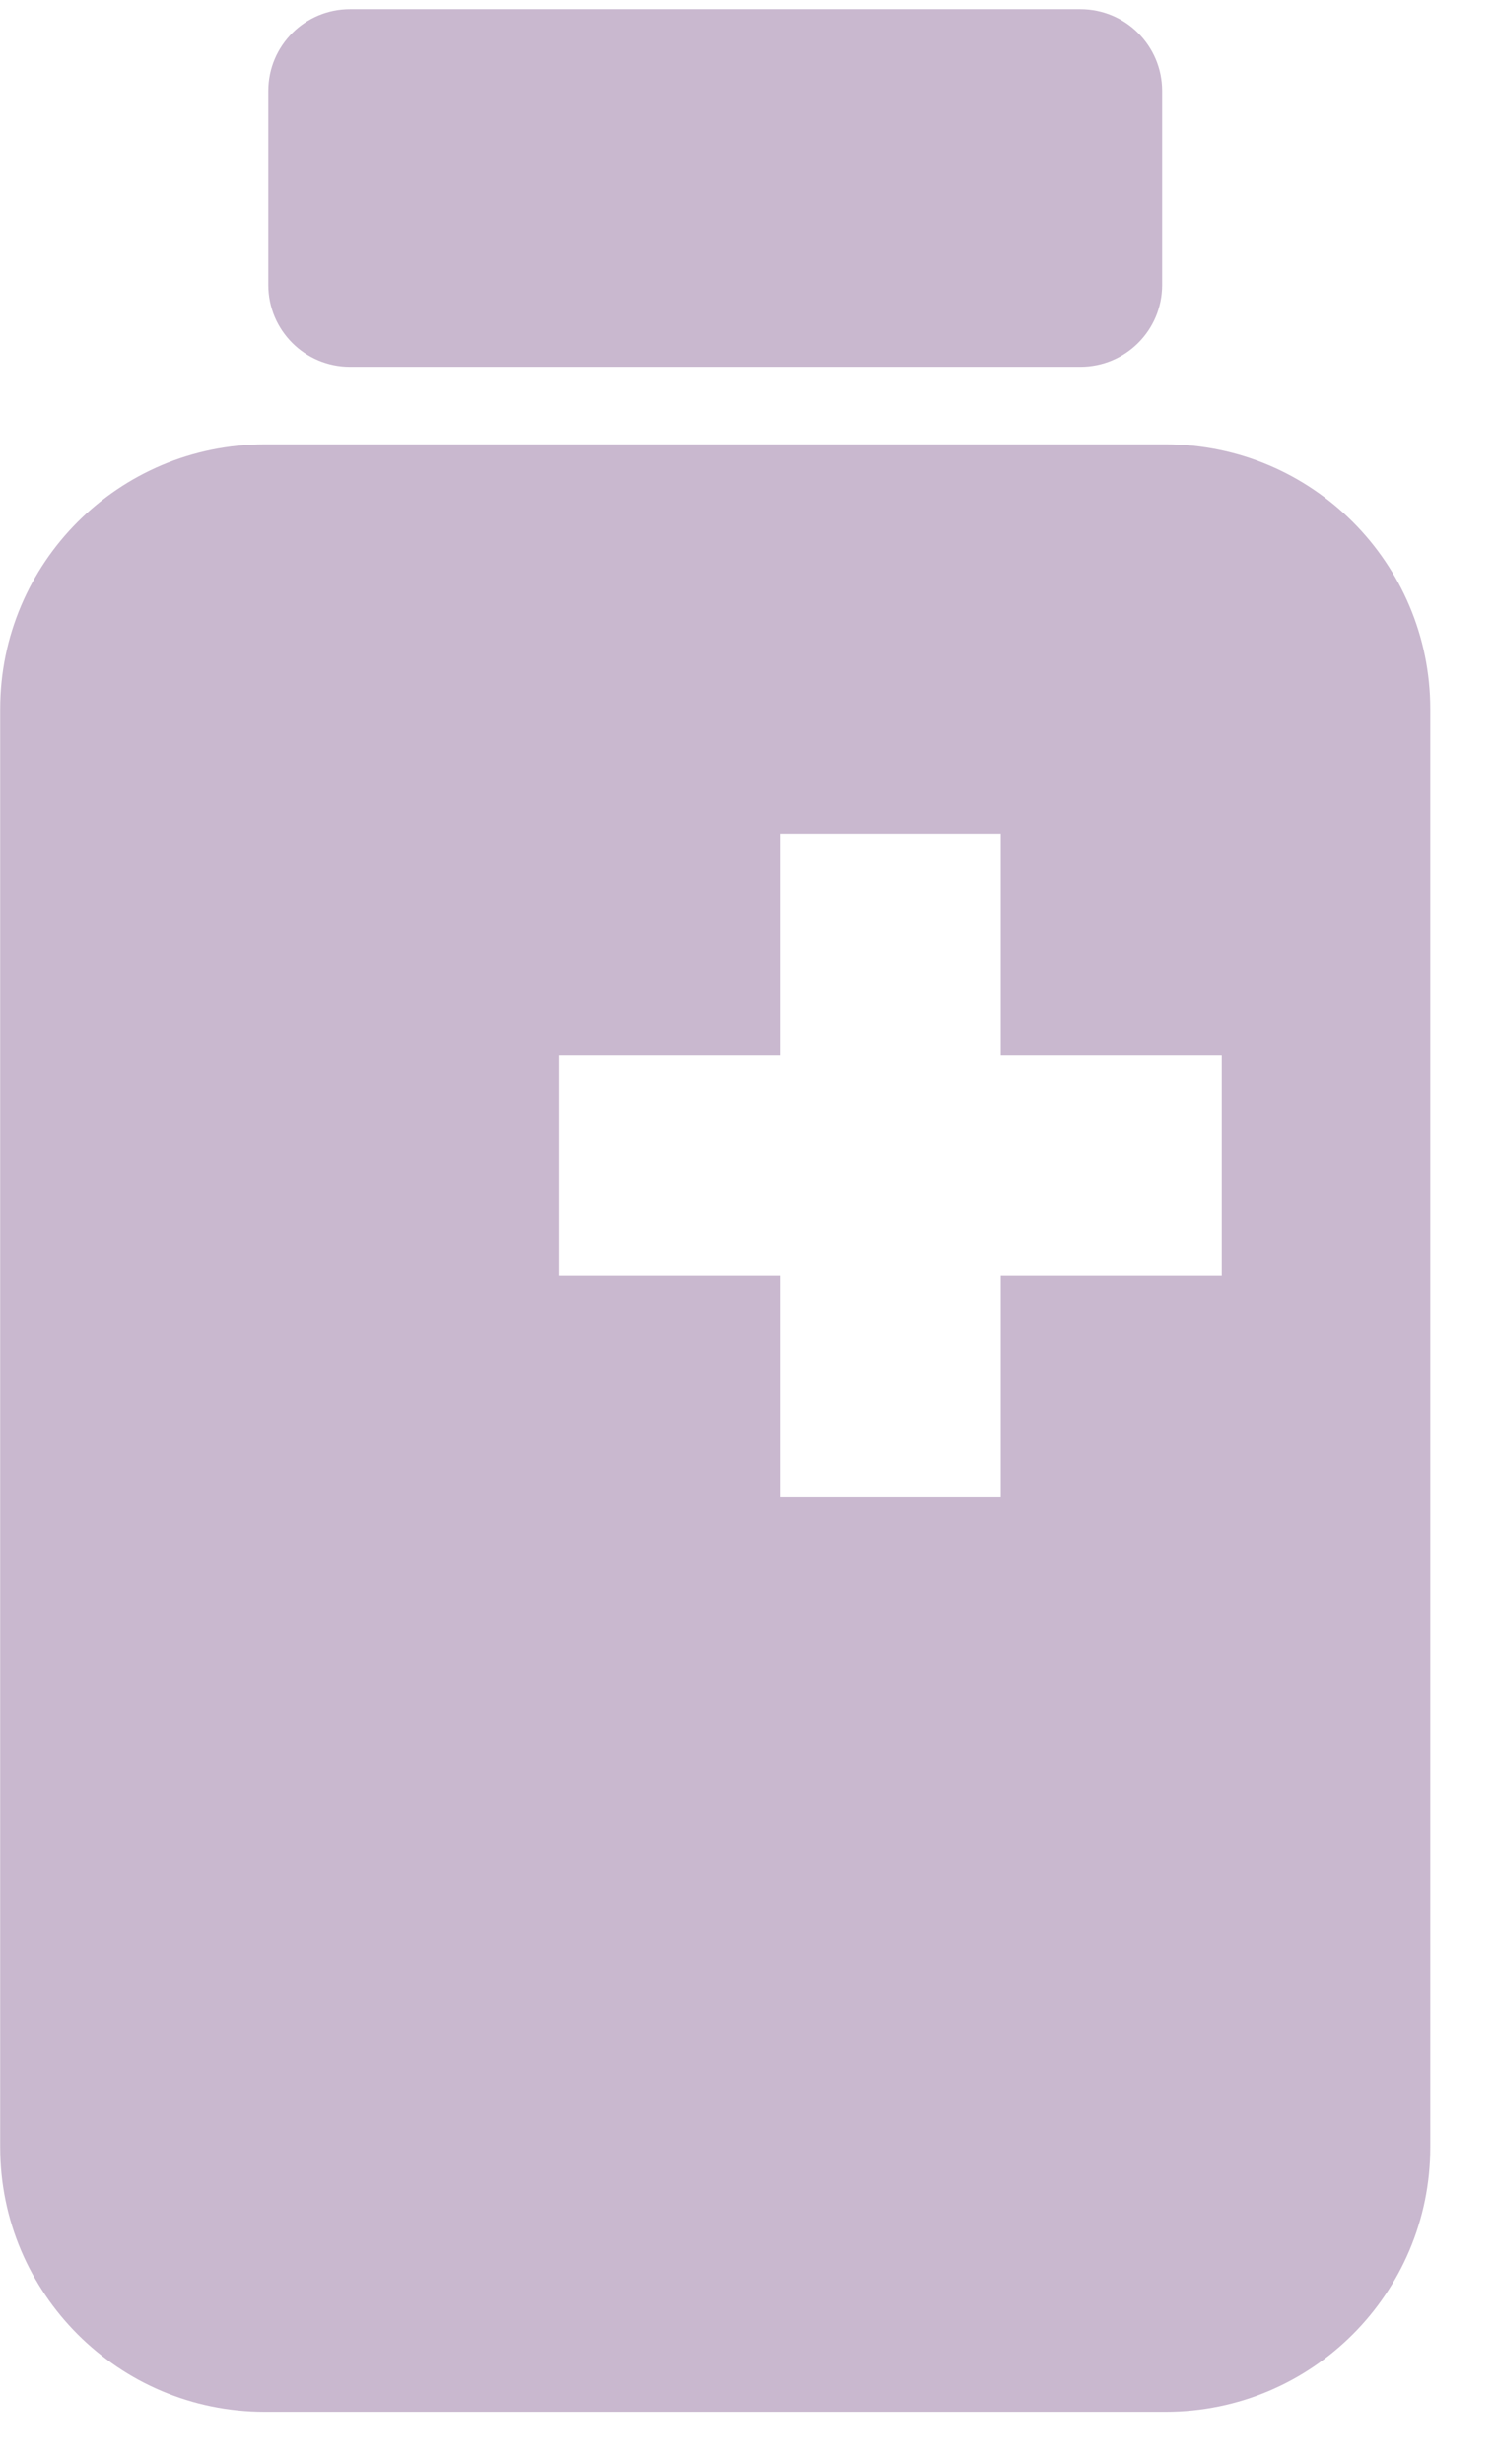 <?xml version="1.0" encoding="UTF-8"?>
<svg width="17px" height="28px" viewBox="0 0 17 28" version="1.1" xmlns="http://www.w3.org/2000/svg" xmlns:xlink="http://www.w3.org/1999/xlink">
    <!-- Generator: Sketch 62 (91390) - https://sketch.com -->
    <title>Group 60</title>
    <desc>Created with Sketch.</desc>
    <g id="Page-1" stroke="none" stroke-width="1" fill="none" fill-rule="evenodd">
        <g id="catalyst-bile-acids-algorithm-en" transform="translate(-55, -245)" fill="#C9B8CF">
            <g id="Group-60" transform="translate(55, 245)">
                <path d="M3.98,4.169 L12.285,4.169 C12.799,4.169 13.215,3.753 13.215,3.24 L13.215,1.033 C13.215,0.52 12.799,0.104 12.285,0.104 L3.98,0.104 C3.467,0.104 3.051,0.519 3.051,1.033 L3.051,3.24 C3.051,3.753 3.467,4.169 3.98,4.169" id="Fill-56"></path>
                <path d="M16.264,24.402 L16.264,8.058 C16.264,6.397 14.917,5.05 13.256,5.05 L3.01,5.05 C1.349,5.05 0.002,6.397 0.002,8.058 L0.002,24.402 C0.002,26.063 1.349,27.41 3.01,27.41 L13.256,27.41 C14.917,27.41 16.264,26.063 16.264,24.402 L16.264,24.402 Z M13.893,14.501 L11.38,14.501 L11.38,17.014 L8.867,17.014 L8.867,14.501 L6.354,14.501 L6.354,11.988 L8.867,11.988 L8.867,9.475 L11.38,9.475 L11.38,11.988 L13.893,11.988 L13.893,14.501 Z" id="Fill-58"></path>
            </g>
        </g>
    </g>
</svg>